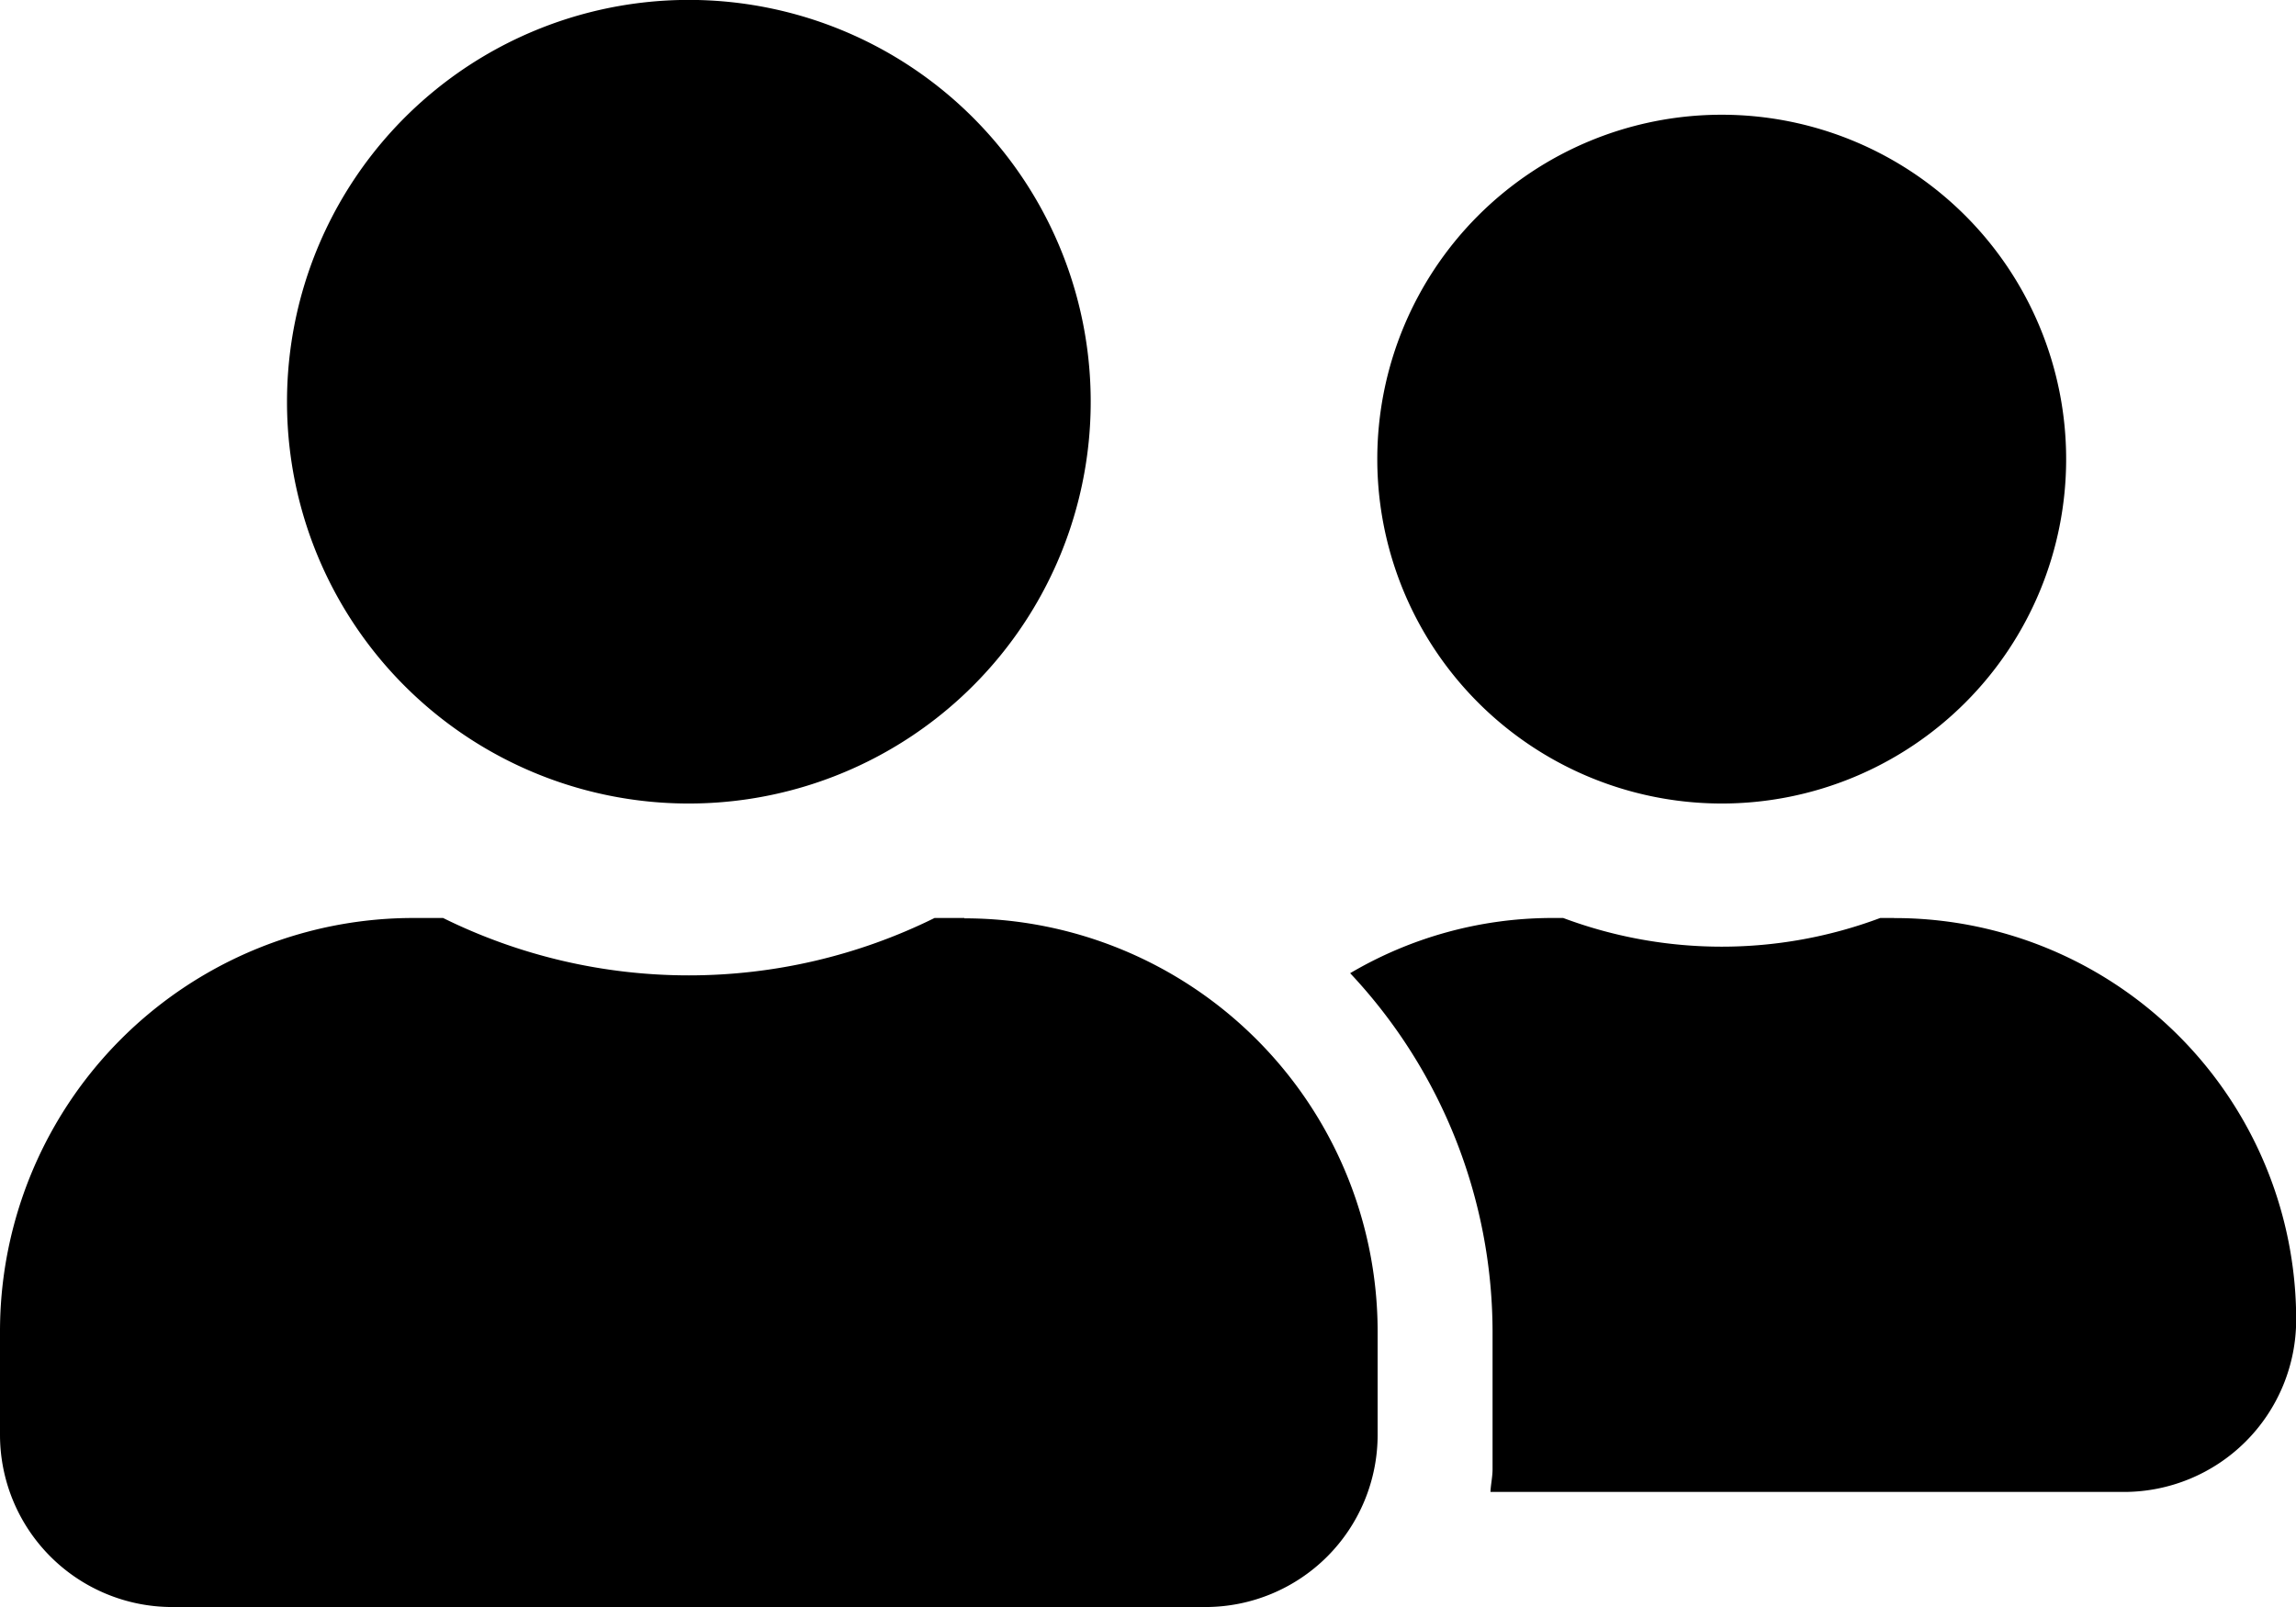 <svg xmlns="http://www.w3.org/2000/svg" width="26.071" height="18.25" viewBox="0 0 26.071 18.25">
  <path id="Icon_awesome-user-friends" data-name="Icon awesome-user-friends" d="M7.821,11.375A4.563,4.563,0,1,0,3.259,6.813,4.56,4.56,0,0,0,7.821,11.375Zm3.129,1.3h-.338a6.3,6.3,0,0,1-5.581,0H4.693A4.694,4.694,0,0,0,0,17.371v1.173A1.956,1.956,0,0,0,1.955,20.5H13.688a1.956,1.956,0,0,0,1.955-1.955V17.371A4.694,4.694,0,0,0,10.95,12.679Zm8.6-1.3a3.911,3.911,0,1,0-3.911-3.911A3.912,3.912,0,0,0,19.554,11.375Zm1.955,1.3h-.155a5.137,5.137,0,0,1-3.6,0H17.6a4.525,4.525,0,0,0-2.269.627,5.962,5.962,0,0,1,1.617,4.066v1.564c0,.09-.02.175-.024.261h7.194a1.956,1.956,0,0,0,1.955-1.955,4.56,4.56,0,0,0-4.562-4.562Z" transform="translate(0 -2.25)"/>
</svg>
